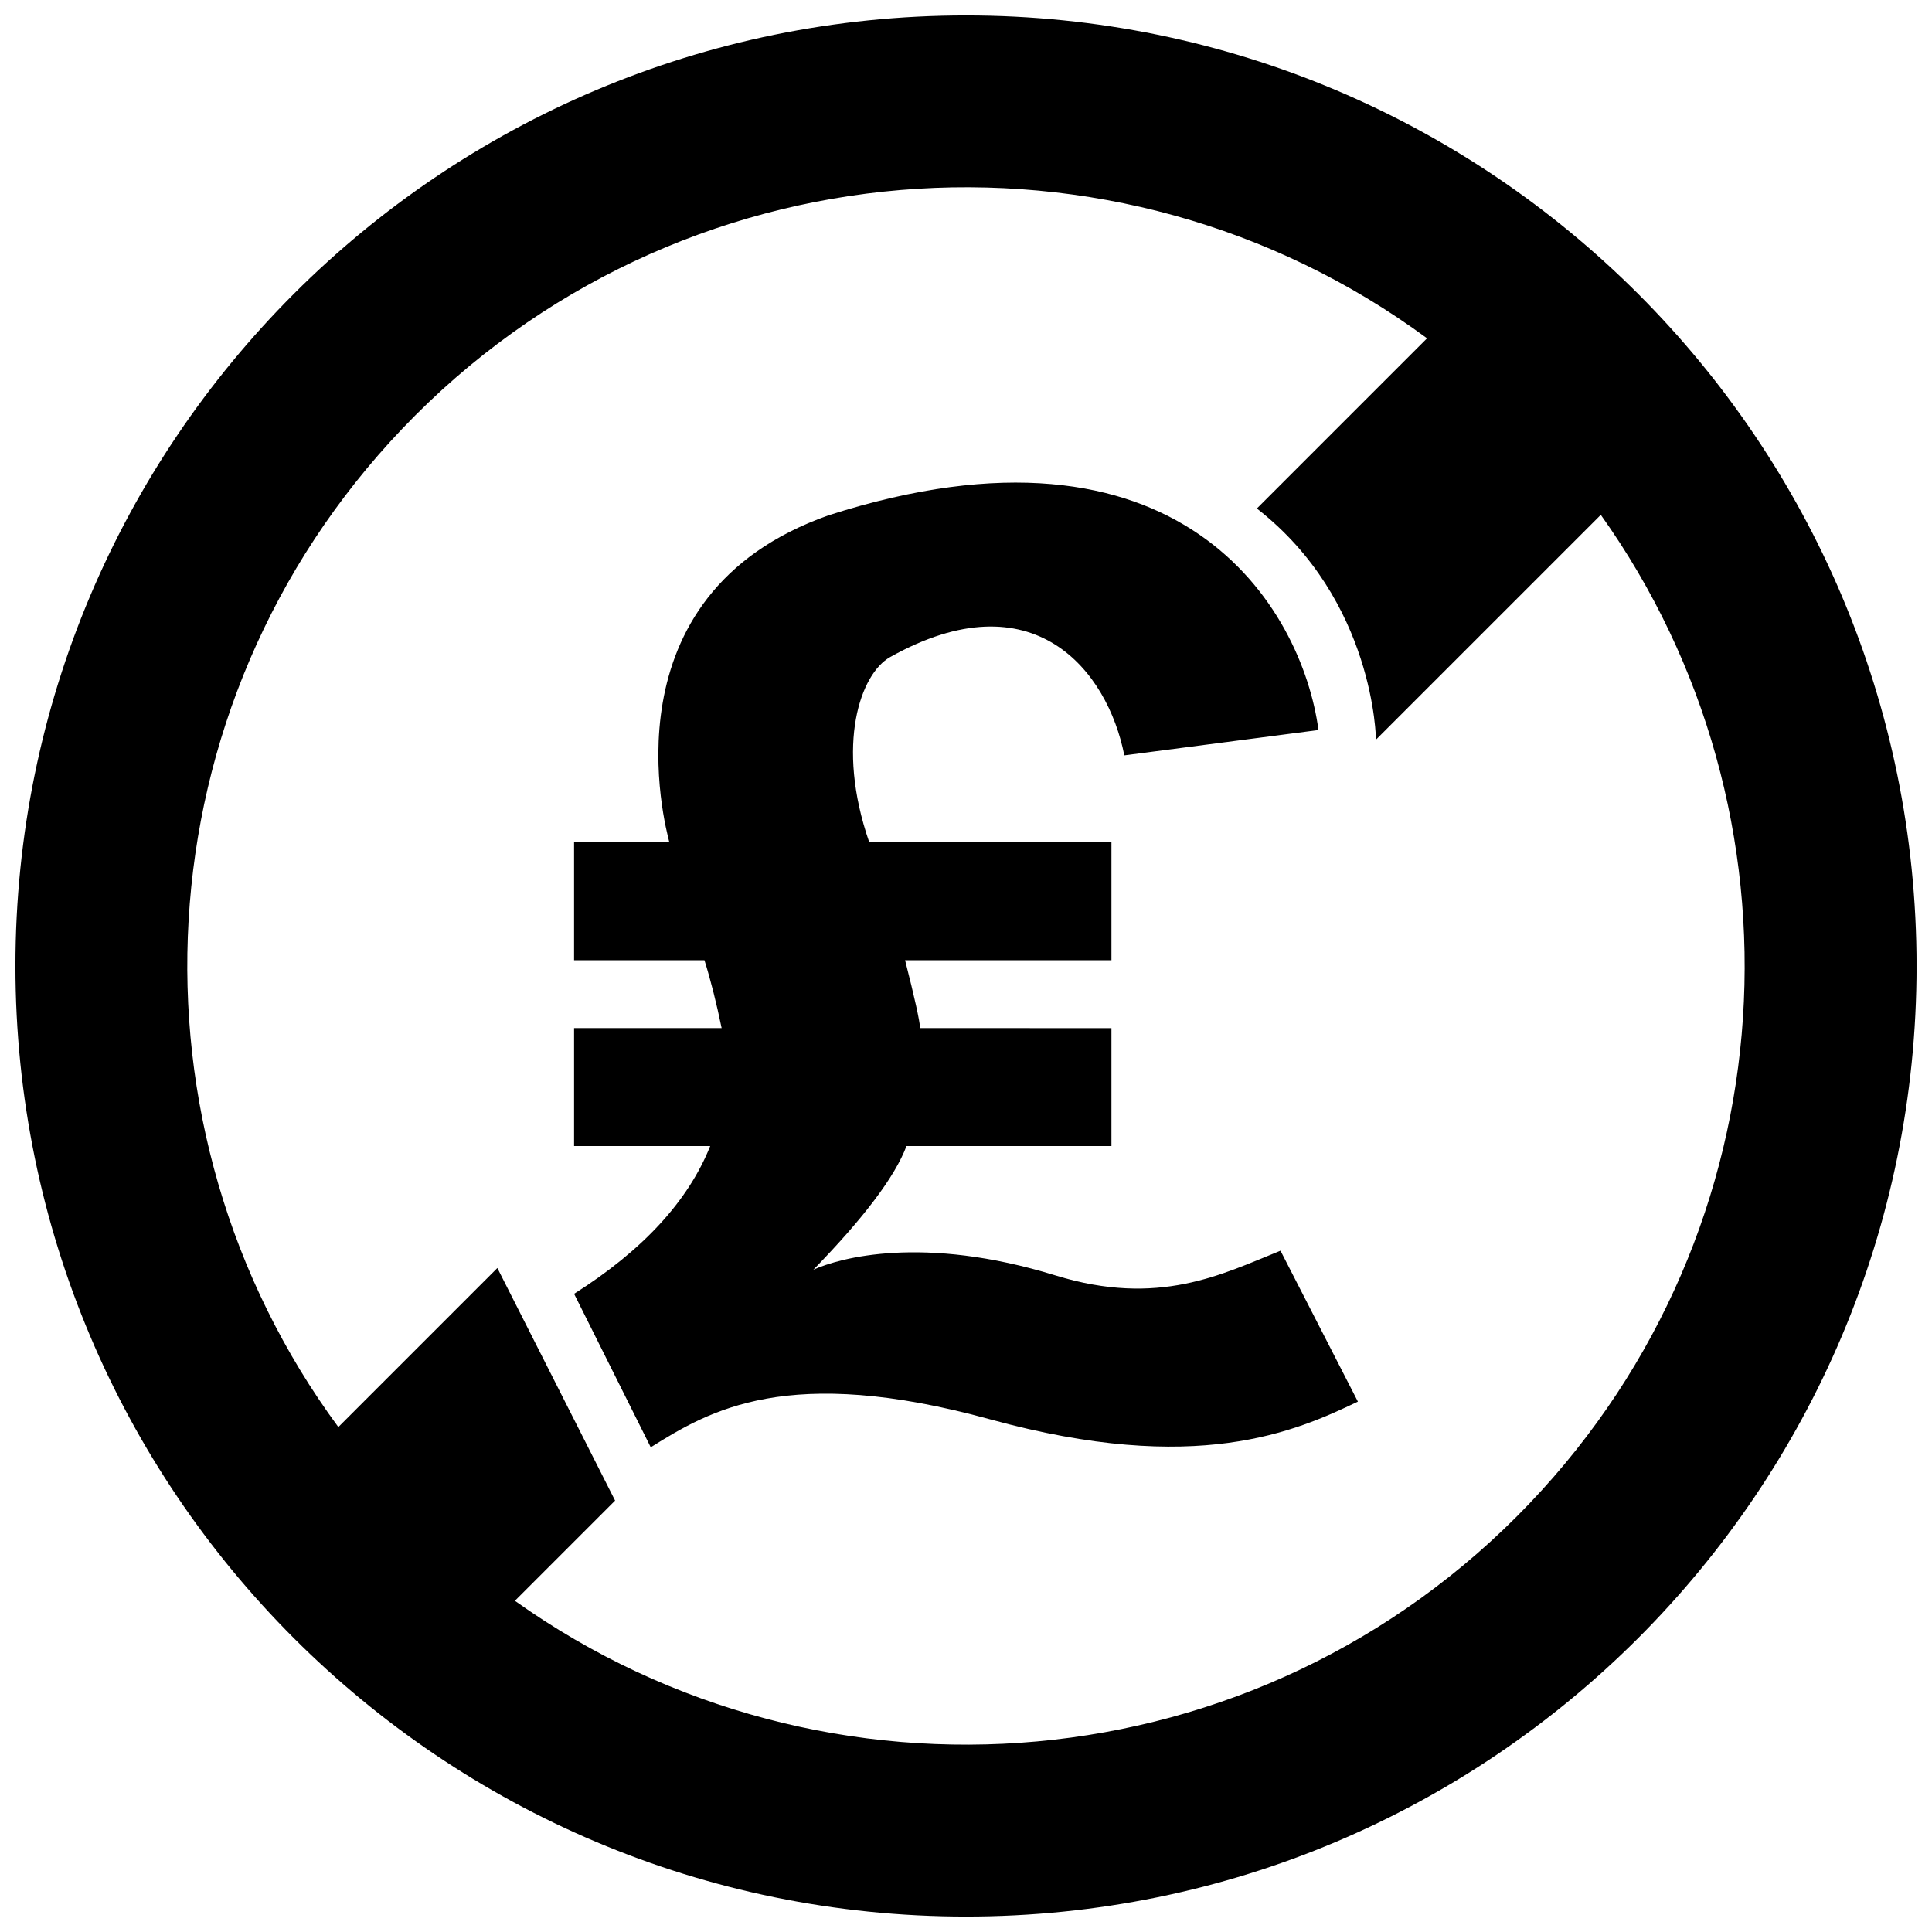 <?xml version="1.0" encoding="UTF-8"?>
<!-- Uploaded to: SVG Repo, www.svgrepo.com, Generator: SVG Repo Mixer Tools -->
<svg width="800px" height="800px" version="1.1" viewBox="144 144 512 512" xmlns="http://www.w3.org/2000/svg">
 <defs>
  <clipPath id="a">
   <path d="m148.09 148.09h503.81v503.81h-503.81z"/>
  </clipPath>
 </defs>
 <g clip-path="url(#a)">
  <path d="m400 148.09c-139.12 0-251.91 112.78-251.91 251.91 0 139.12 112.78 251.91 251.91 251.91 139.12 0 251.91-112.78 251.91-251.91-0.004-139.12-112.79-251.91-251.91-251.91zm149.35 394.32c-71.723 75.215-186.65 84.41-268.9 25.816l26.555-26.555-31.199-61.629-42.145 42.145c-58.277-79.133-53.18-191.02 16.984-264.61 72.492-76.016 189.13-84.609 271.54-23.918l-45.102 45.102c31.262 24.34 31.562 61.262 31.562 61.262l59.586-59.586c56.246 78.969 50.504 189.2-18.883 261.97zm-217.14-94.695h-36.074v-31.258h39.105c-1.391-6.723-2.906-12.723-4.551-17.984h-34.555v-31.258h25.25c-1.09-4.258-17.66-65.516 42.164-86.645 93.262-29.902 125.52 24.5 129.86 56.895l-51.453 6.715c-4.43-22.52-24.133-47.297-62.062-26.047-7.801 4.367-14.547 23.043-5.531 49.082h64.18v31.258h-54.684c2.535 9.969 3.859 15.965 3.984 17.984l50.699 0.004v31.258h-54.312c-3.039 8.07-11.262 19-24.68 32.773 6.961-3.129 29.016-9.32 64.18 1.516 27.312 8.414 44.043-0.281 59.617-6.555l20.512 39.996c-16.465 7.844-42.707 19.738-97.406 4.707-53.727-14.777-74.434-2.352-90 7.391l-20.312-40.668c18.223-11.543 30.254-24.598 36.074-39.164z"/>
 </g>
</svg>